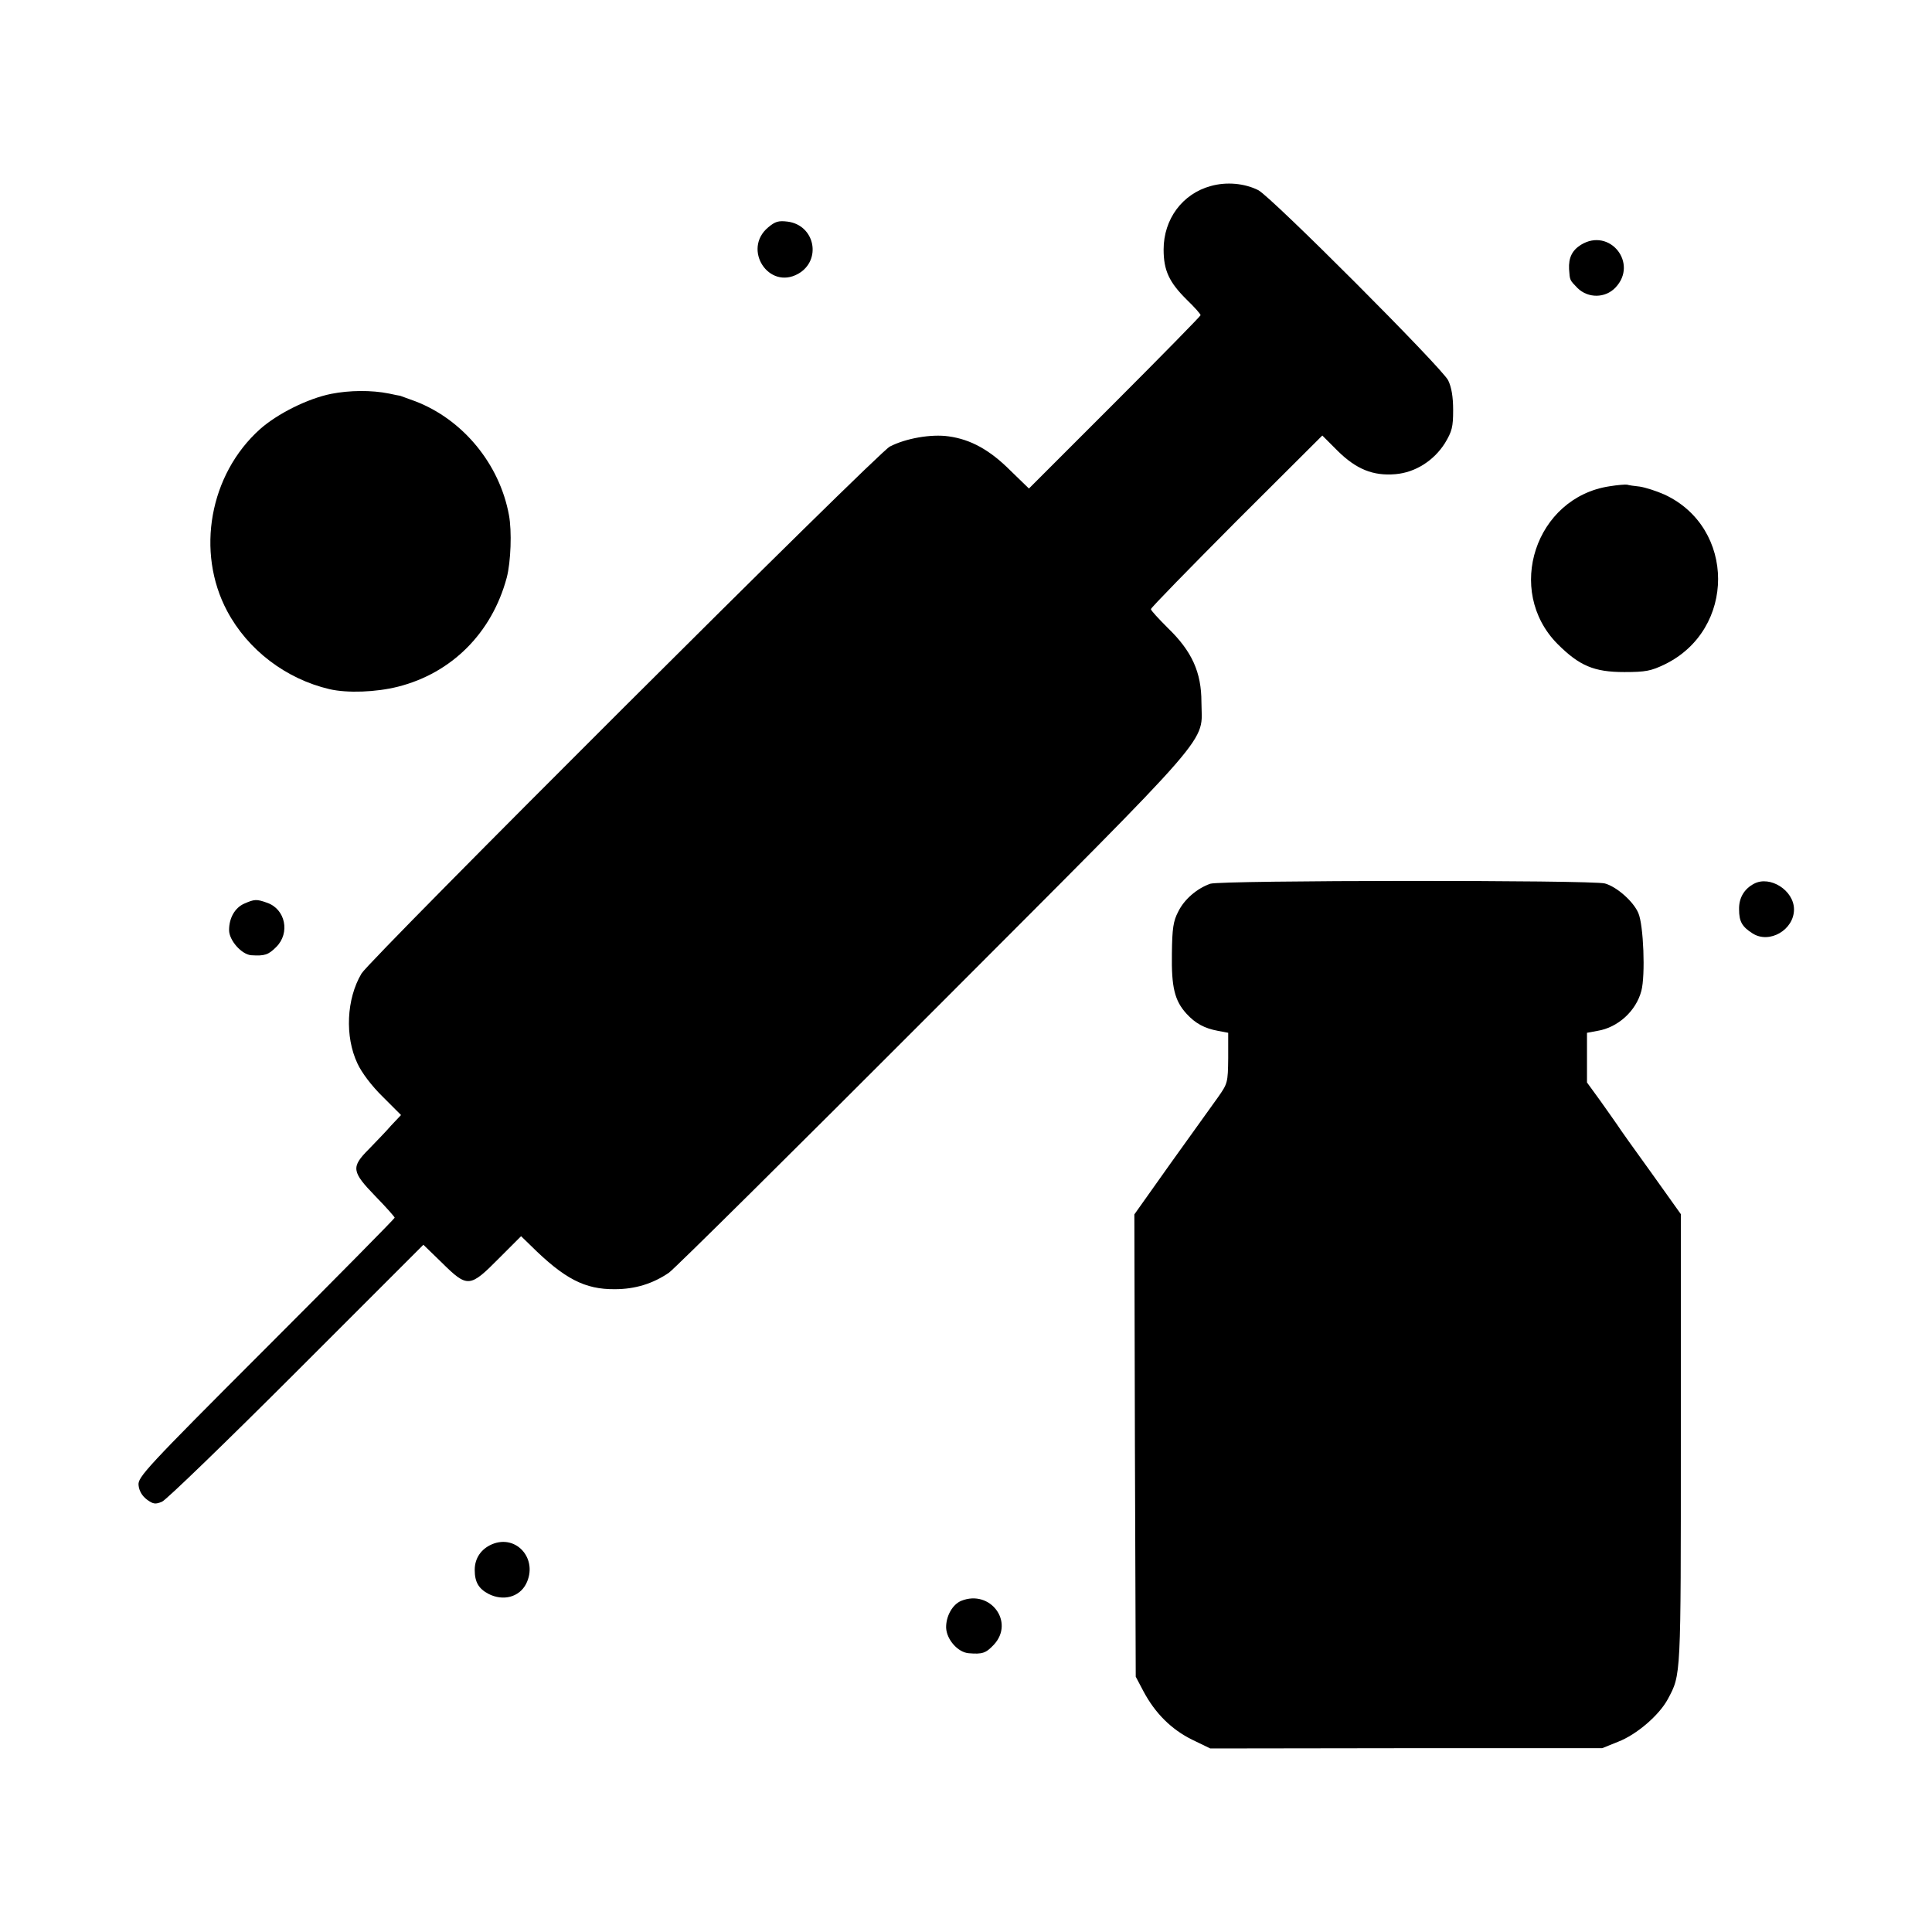<?xml version="1.0" standalone="no"?>
<!DOCTYPE svg PUBLIC "-//W3C//DTD SVG 20010904//EN"
 "http://www.w3.org/TR/2001/REC-SVG-20010904/DTD/svg10.dtd">
<svg version="1.0" xmlns="http://www.w3.org/2000/svg"
 width="700pt" height="700pt" viewBox="0 0 700 700"
 preserveAspectRatio="xMidYMid meet">
<g transform="translate(0,700) scale(0.1,-0.1)"
fill="#000000" stroke="none">
<path d="M4387 6326 c-103 -28 -171 -120 -171 -230 0 -76 20 -119 85 -183 27
-26 49 -51 49 -55 0 -3 -140 -146 -311 -317 l-311 -311 -67 65 c-75 75 -144
113 -224 124 -63 9 -155 -7 -213 -37 -44 -22 -1882 -1856 -1914 -1909 -55 -92
-61 -229 -15 -326 15 -33 52 -82 92 -121 l66 -66 -35 -37 c-18 -21 -55 -59
-81 -86 -66 -66 -63 -82 23 -171 39 -40 70 -75 70 -78 0 -3 -210 -216 -466
-472 -437 -437 -465 -468 -462 -497 2 -21 13 -39 30 -52 23 -17 31 -18 55 -8
15 6 235 219 488 472 l459 459 66 -64 c94 -93 102 -92 208 15 l80 80 34 -33
c123 -122 197 -160 306 -159 73 0 138 20 196 60 22 16 455 445 962 953 1036
1038 968 960 967 1114 0 108 -34 184 -122 269 -33 33 -61 63 -61 68 0 5 140
148 310 319 l311 310 56 -56 c67 -66 128 -91 209 -84 72 6 139 49 179 112 26
43 30 59 30 120 0 49 -6 83 -18 108 -24 47 -640 664 -688 689 -50 25 -115 31
-172 15z"/>
<path d="M2783 6176 c-94 -79 2 -228 109 -168 86 49 61 176 -38 189 -33 4 -45
1 -71 -21z"/>
<path d="M5728 6113 c-32 -20 -45 -47 -43 -88 3 -42 2 -39 31 -69 38 -37 100
-37 137 2 84 88 -21 219 -125 155z"/>
<path d="M1200 5573 c-85 -17 -195 -72 -258 -128 -183 -164 -233 -445 -119
-659 75 -141 213 -246 371 -283 65 -15 169 -11 248 9 194 49 340 194 394 395
15 57 19 169 8 227 -34 185 -167 346 -339 412 -27 10 -52 19 -55 20 -3 0 -21
4 -40 8 -64 13 -144 12 -210 -1z"/>
<path d="M5831 5238 c-268 -41 -379 -378 -188 -571 79 -79 132 -102 242 -102
78 0 97 4 147 28 258 126 257 495 -1 615 -29 13 -70 26 -90 29 -20 2 -40 5
-46 7 -5 1 -34 -1 -64 -6z"/>
<path d="M4385 3798 c-48 -17 -94 -56 -116 -101 -18 -34 -22 -61 -23 -152 -2
-122 10 -171 53 -218 32 -35 65 -53 114 -62 l37 -7 0 -92 c-1 -89 -2 -92 -38
-143 -20 -28 -97 -135 -170 -237 l-132 -186 2 -837 3 -838 28 -53 c42 -79 101
-138 176 -175 l66 -32 710 1 710 0 57 23 c68 26 150 97 181 155 48 90 47 74
47 939 l0 818 -107 150 c-60 83 -115 160 -123 173 -8 12 -36 51 -62 88 l-48
66 0 90 0 90 38 7 c74 12 140 72 159 145 15 56 8 239 -11 282 -18 42 -78 95
-121 107 -45 13 -1393 12 -1430 -1z"/>
<path d="M6355 3798 c-36 -19 -55 -52 -54 -93 0 -44 11 -63 49 -87 61 -39 150
13 150 87 0 69 -87 124 -145 93z"/>
<path d="M885 3726 c-34 -15 -55 -52 -55 -96 0 -37 45 -88 80 -91 49 -3 62 1
91 30 51 51 33 137 -33 160 -39 14 -46 13 -83 -3z"/>
<path d="M1783 1405 c-40 -17 -63 -51 -63 -93 0 -44 14 -68 50 -87 53 -27 111
-12 136 36 45 89 -34 181 -123 144z"/>
<path d="M3483 1200 c-32 -13 -56 -56 -55 -98 2 -43 43 -89 82 -92 49 -4 62 0
91 31 76 82 -13 201 -118 159z"/>
</g>
</svg>
